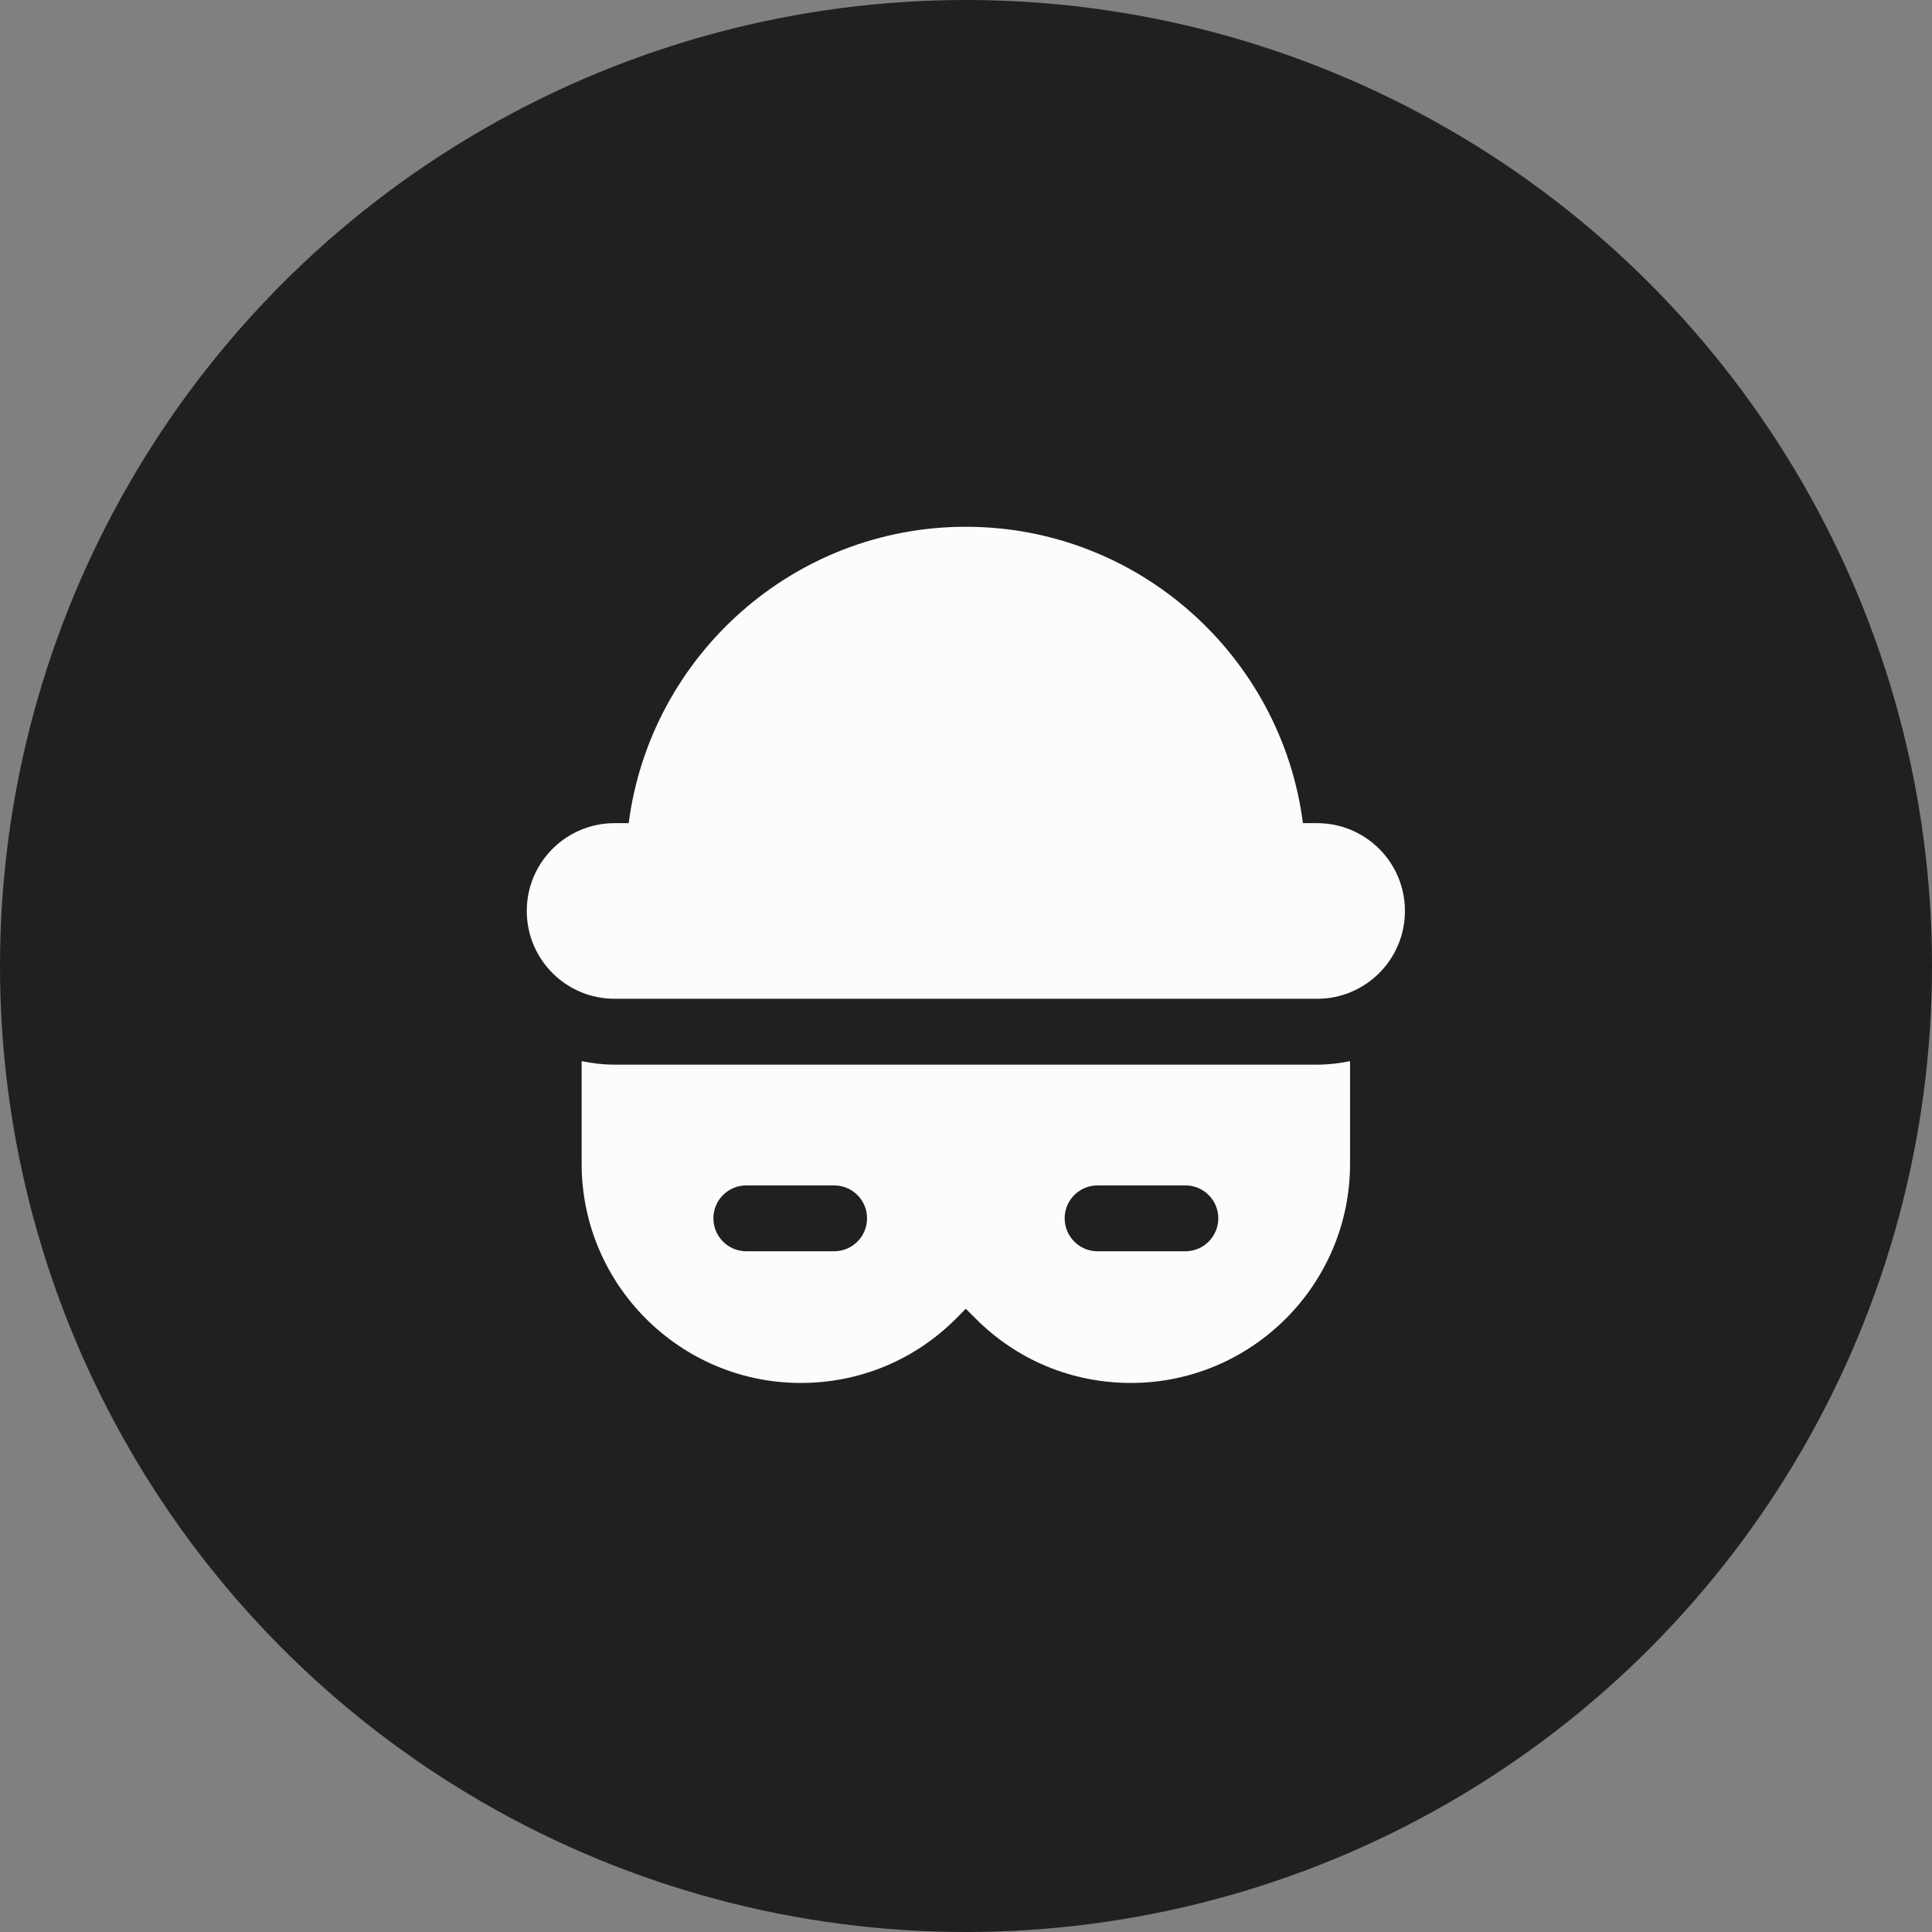 <?xml version="1.0" encoding="utf-8"?>
<svg xmlns="http://www.w3.org/2000/svg" width="32" height="32" viewBox="0 0 32 32" fill="none">
<rect x="0" y="0" width="32" height="32" fill="#808080" stroke="none"/>
<circle cx="16" cy="16" r="16" fill="#202020"/>
<path d="M23.27 15.088C23.27 15.892 22.619 16.543 21.816 16.543H10.179C9.376 16.543 8.725 15.892 8.725 15.088C8.725 14.285 9.376 13.634 10.179 13.634H10.413C10.772 10.869 13.136 8.725 15.997 8.725C18.858 8.725 21.223 10.869 21.581 13.634H21.816C22.619 13.634 23.27 14.285 23.27 15.088ZM21.816 17.634C22.005 17.634 22.186 17.612 22.361 17.576V19.277C22.361 21.277 20.732 22.906 18.732 22.906C17.757 22.906 16.848 22.528 16.165 21.845L15.997 21.677L15.83 21.845C15.146 22.528 14.237 22.906 13.263 22.906C11.263 22.906 9.634 21.277 9.634 19.277V17.576C9.808 17.612 9.99 17.634 10.179 17.634H21.816ZM14.361 20.179C14.361 19.878 14.117 19.634 13.816 19.634H12.361C12.06 19.634 11.816 19.878 11.816 20.179C11.816 20.48 12.06 20.725 12.361 20.725H13.816C14.117 20.725 14.361 20.48 14.361 20.179ZM20.179 20.179C20.179 19.878 19.935 19.634 19.634 19.634H18.179C17.878 19.634 17.634 19.878 17.634 20.179C17.634 20.48 17.878 20.725 18.179 20.725H19.634C19.935 20.725 20.179 20.48 20.179 20.179Z" fill="#FCFCFC"/>
</svg>